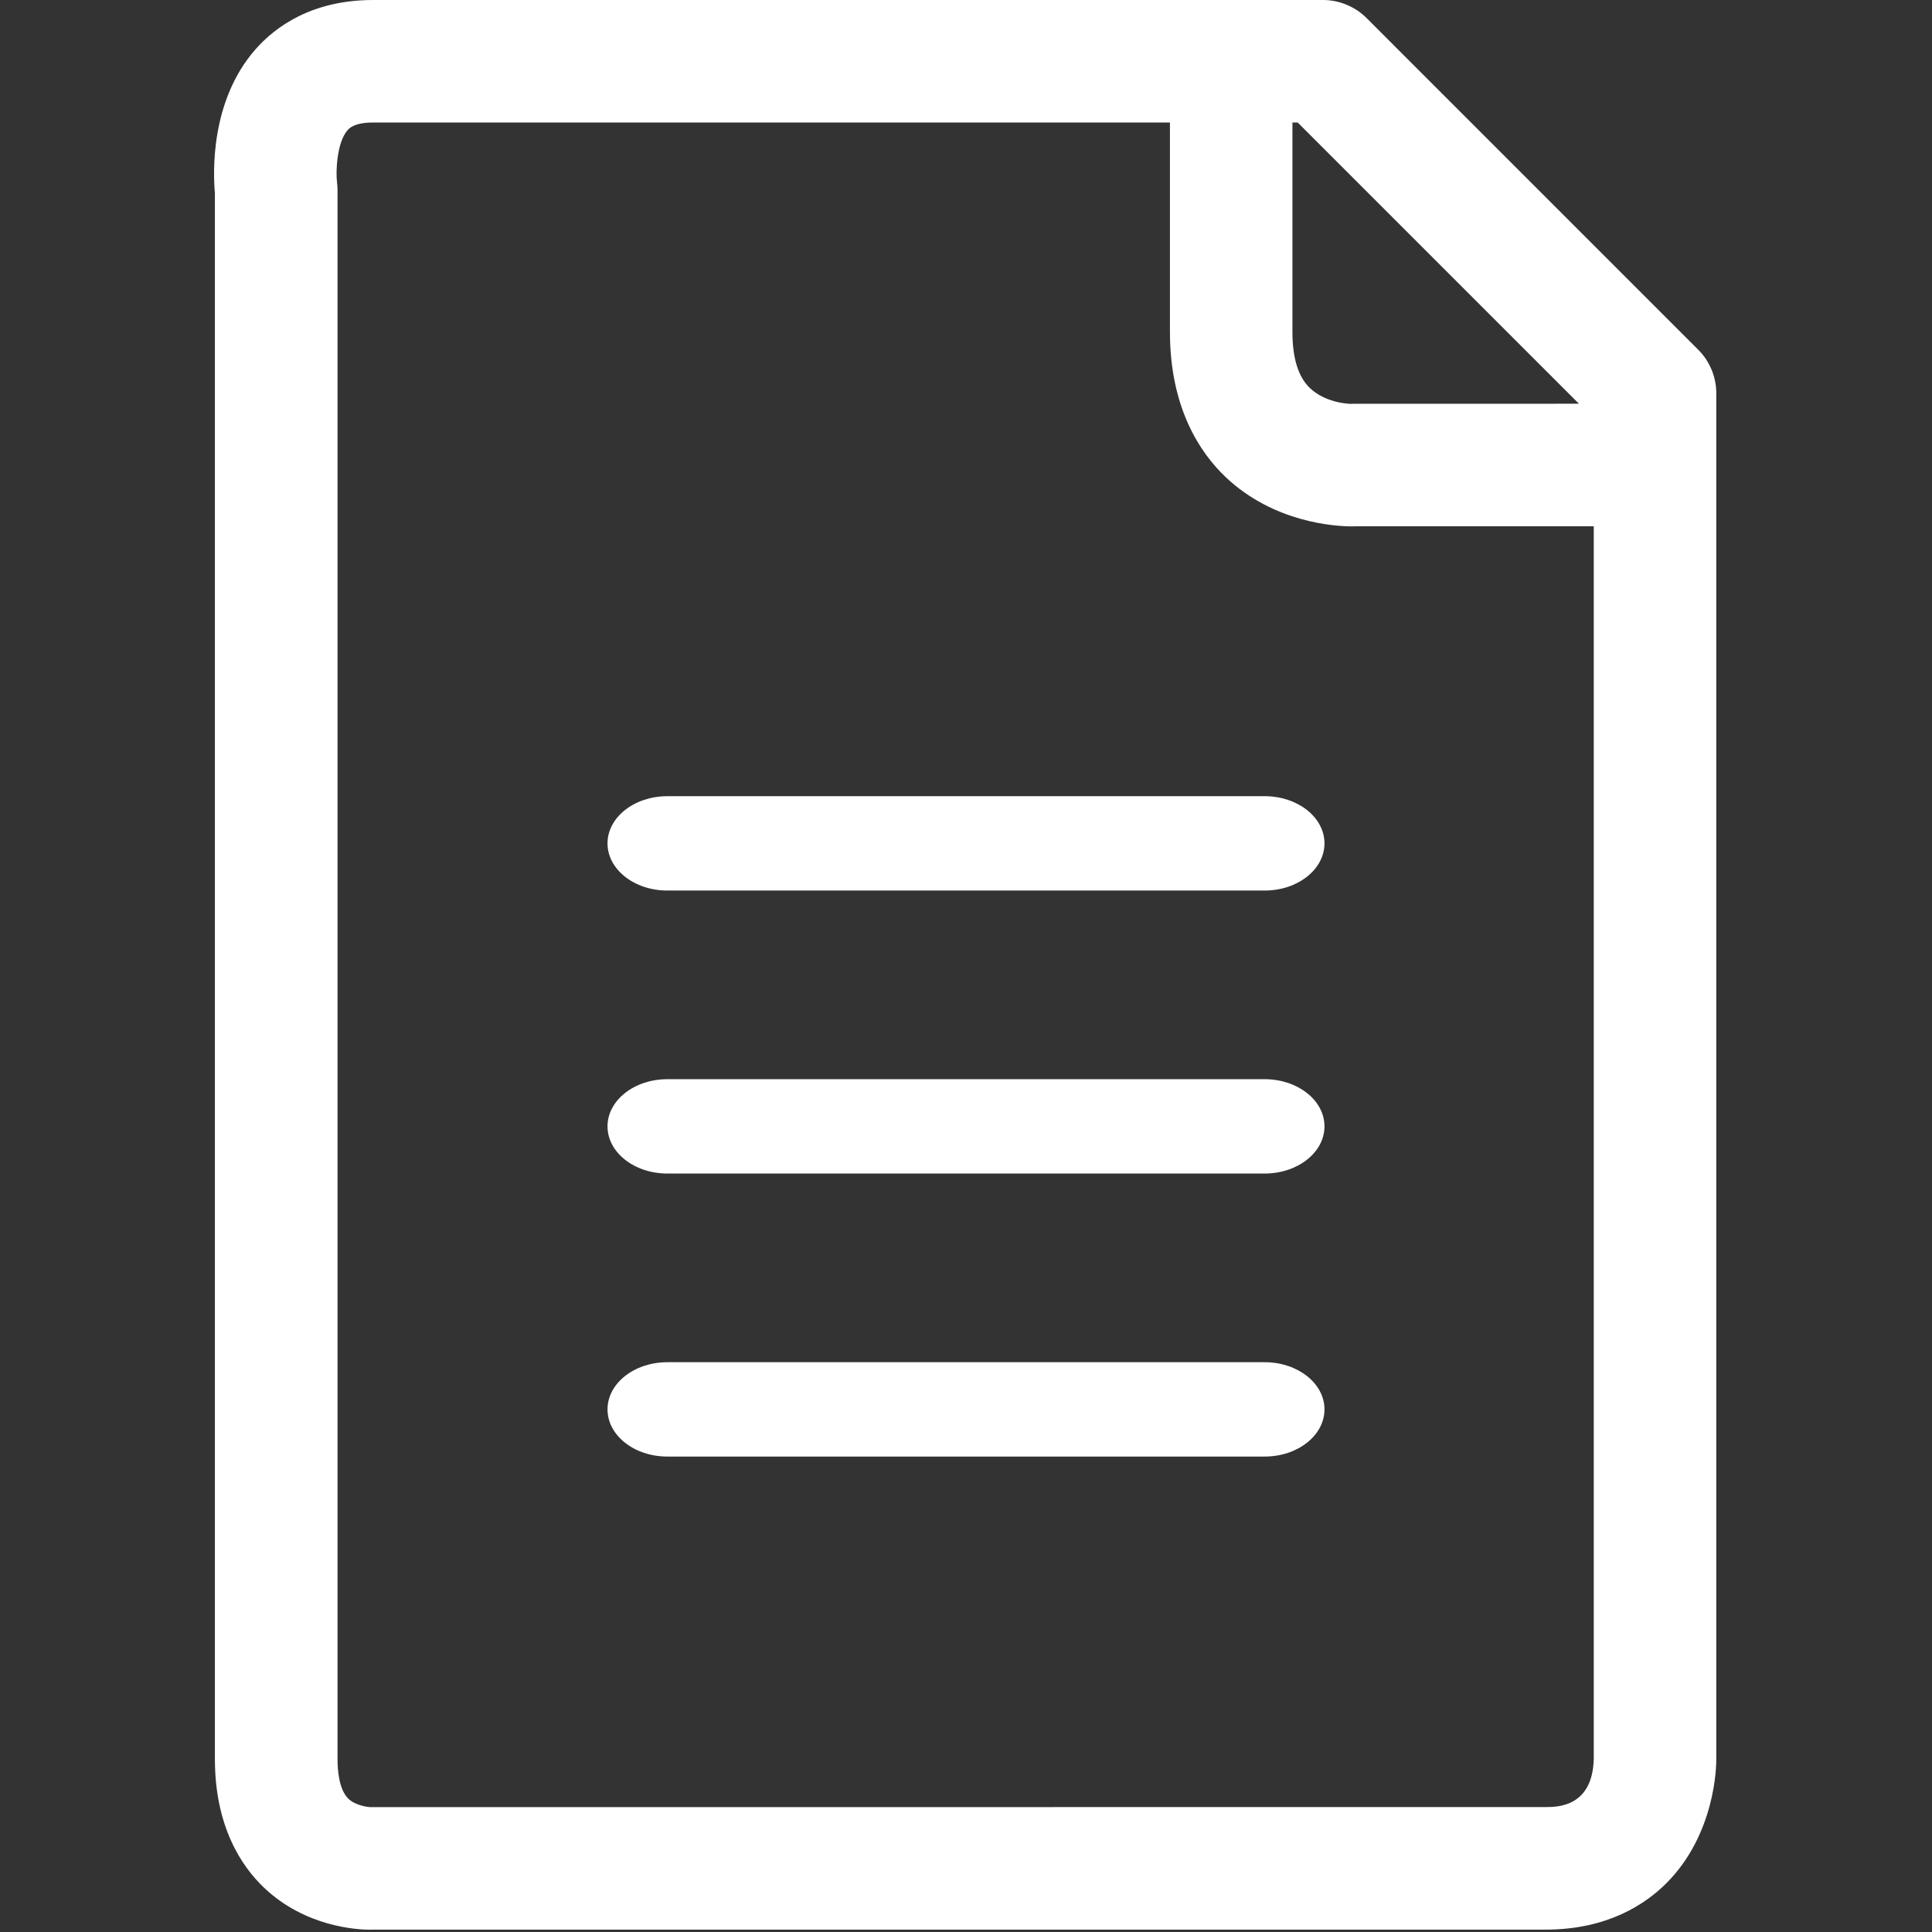 <svg width="100" height="100" viewBox="0 0 100 100" fill="none" xmlns="http://www.w3.org/2000/svg">
<rect x="0" y="0" width="100" height="100" fill="#333333" stroke="none"/>
<path d="M11.123 91.042C11.123 94.556 12.509 96.608 13.673 97.713C15.795 99.725 18.451 99.881 19.154 99.881C19.245 99.881 19.303 99.878 19.32 99.877H80.001C83.193 99.877 85.171 98.562 86.268 97.459C88.789 94.92 88.839 91.411 88.835 91.044V20.348C88.835 19.934 88.751 19.525 88.592 19.137C88.429 18.748 88.198 18.397 87.904 18.105L70.731 0.931C70.437 0.637 70.085 0.405 69.696 0.244C69.309 0.083 68.896 0 68.487 0H19.32C16.139 0 14.248 1.389 13.225 2.553C10.879 5.219 11.029 8.945 11.123 9.992V91.042V91.042ZM66.896 6.342H67.17L81.725 20.897L70.025 20.9C70.018 20.919 68.676 20.919 67.803 20.087C67.2 19.516 66.896 18.538 66.896 17.177V6.342V6.342ZM17.989 6.741C18.076 6.642 18.339 6.341 19.321 6.341H60.556V17.178C60.556 21.122 62.12 23.438 63.431 24.686C65.928 27.061 69.118 27.245 69.979 27.245C70.085 27.245 70.157 27.242 70.186 27.241H82.493V91.022C82.439 93.533 80.603 93.533 80.003 93.533L19.156 93.537C19.146 93.537 18.443 93.491 18.039 93.108C17.543 92.638 17.47 91.611 17.47 91.042V9.83C17.47 9.694 17.46 9.558 17.443 9.423C17.375 8.894 17.432 7.372 17.989 6.741V6.741Z" fill="white"/>
<path d="M31.445 43.652C31.445 45 32.831 46.094 34.538 46.094H65.462C67.169 46.094 68.555 45 68.555 43.652C68.555 42.305 67.169 41.211 65.462 41.211H34.538C32.831 41.211 31.445 42.305 31.445 43.652Z" fill="white"/>
<path d="M65.462 55.859H34.538C32.831 55.859 31.445 56.953 31.445 58.301C31.445 59.648 32.831 60.742 34.538 60.742H65.462C67.169 60.742 68.555 59.648 68.555 58.301C68.555 56.953 67.169 55.859 65.462 55.859Z" fill="white"/>
<path d="M65.462 70.508H34.538C32.831 70.508 31.445 71.602 31.445 72.949C31.445 74.297 32.831 75.391 34.538 75.391H65.462C67.169 75.391 68.555 74.297 68.555 72.949C68.555 71.602 67.169 70.508 65.462 70.508Z" fill="white"/>
</svg>
